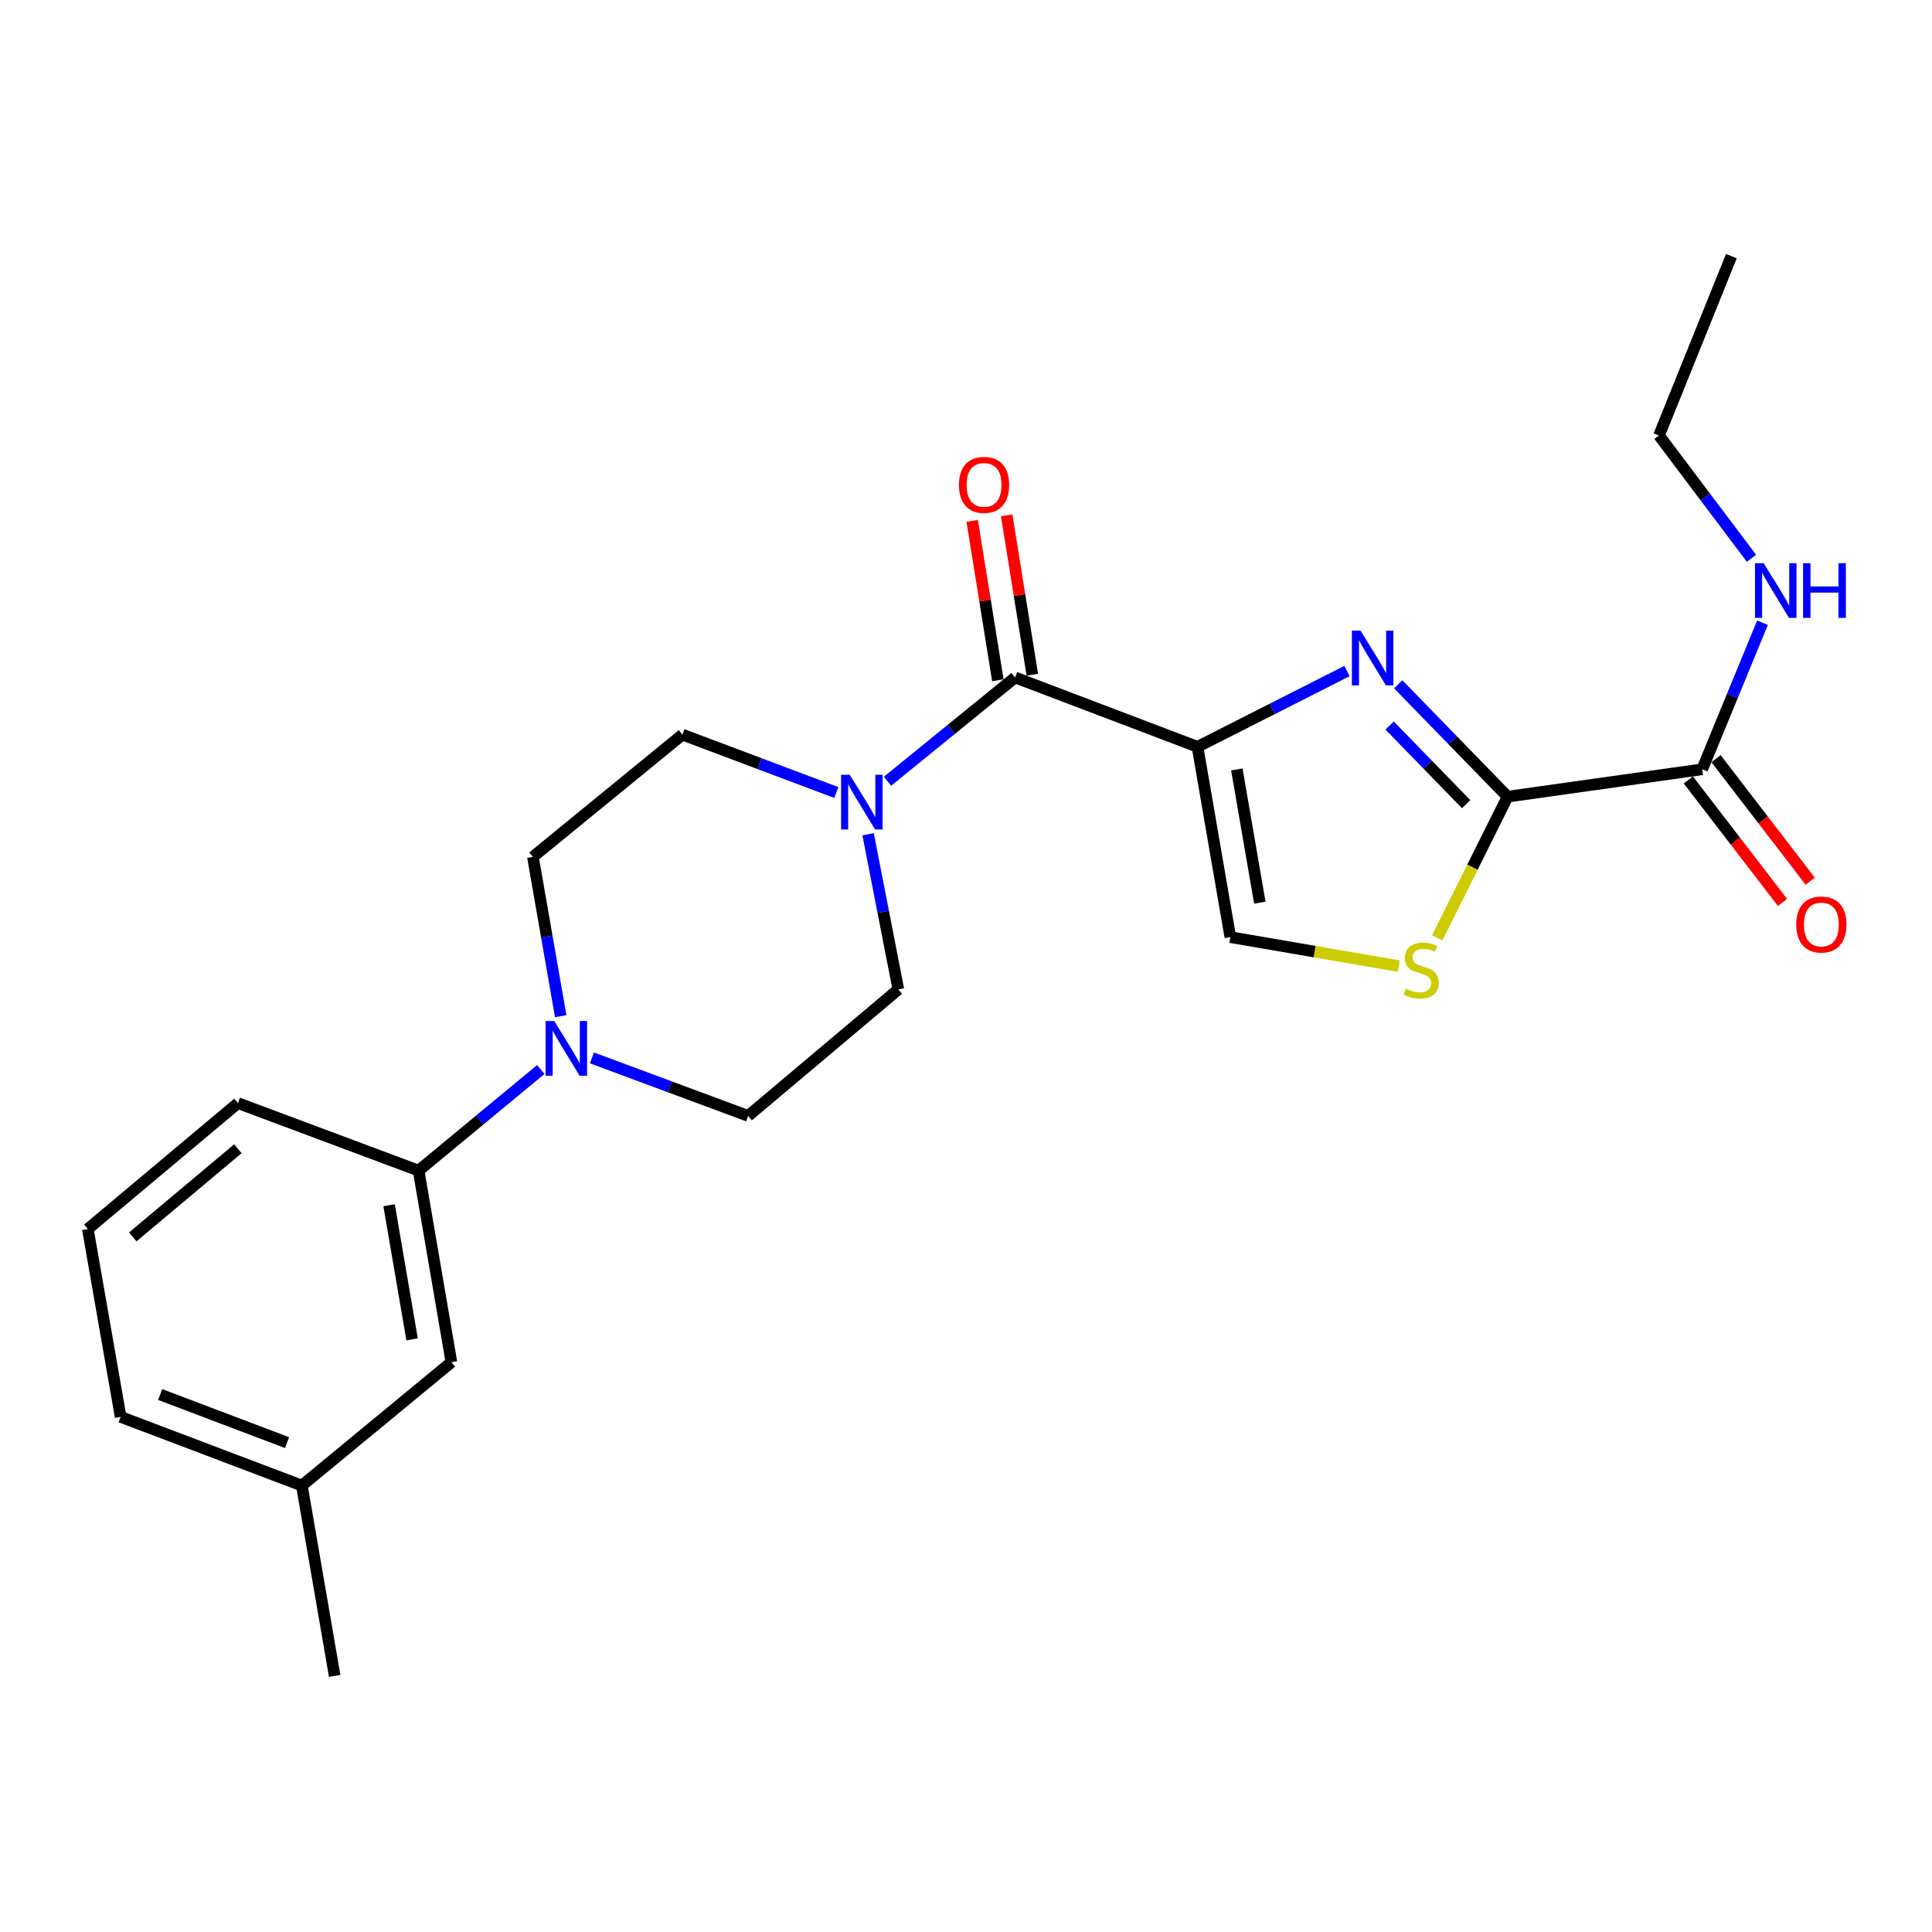 <?xml version='1.0' encoding='iso-8859-1'?>
<svg version='1.1' baseProfile='full'
              xmlns='http://www.w3.org/2000/svg'
                      xmlns:rdkit='http://www.rdkit.org/xml'
                      xmlns:xlink='http://www.w3.org/1999/xlink'
                  xml:space='preserve'
width='1000px' height='1000px' viewBox='0 0 1000 1000'>
<!-- END OF HEADER -->
<rect style='opacity:1.0;fill:#FFFFFF;stroke:none' width='1000' height='1000' x='0' y='0'> </rect>
<path class='bond-0' d='M 619.827,386.545 L 658.512,366.937' style='fill:none;fill-rule:evenodd;stroke:#000000;stroke-width:6px;stroke-linecap:butt;stroke-linejoin:miter;stroke-opacity:1' />
<path class='bond-0' d='M 658.512,366.937 L 697.197,347.329' style='fill:none;fill-rule:evenodd;stroke:#0000FF;stroke-width:6px;stroke-linecap:butt;stroke-linejoin:miter;stroke-opacity:1' />
<path class='bond-2' d='M 619.827,386.545 L 525.41,350.658' style='fill:none;fill-rule:evenodd;stroke:#000000;stroke-width:6px;stroke-linecap:butt;stroke-linejoin:miter;stroke-opacity:1' />
<path class='bond-5' d='M 619.827,386.545 L 636.816,485.059' style='fill:none;fill-rule:evenodd;stroke:#000000;stroke-width:6px;stroke-linecap:butt;stroke-linejoin:miter;stroke-opacity:1' />
<path class='bond-5' d='M 640.186,398.251 L 652.079,467.21' style='fill:none;fill-rule:evenodd;stroke:#000000;stroke-width:6px;stroke-linecap:butt;stroke-linejoin:miter;stroke-opacity:1' />
<path class='bond-1' d='M 723.721,354.202 L 752.023,383.277' style='fill:none;fill-rule:evenodd;stroke:#0000FF;stroke-width:6px;stroke-linecap:butt;stroke-linejoin:miter;stroke-opacity:1' />
<path class='bond-1' d='M 752.023,383.277 L 780.324,412.351' style='fill:none;fill-rule:evenodd;stroke:#000000;stroke-width:6px;stroke-linecap:butt;stroke-linejoin:miter;stroke-opacity:1' />
<path class='bond-1' d='M 719.261,375.532 L 739.072,395.884' style='fill:none;fill-rule:evenodd;stroke:#0000FF;stroke-width:6px;stroke-linecap:butt;stroke-linejoin:miter;stroke-opacity:1' />
<path class='bond-1' d='M 739.072,395.884 L 758.882,416.236' style='fill:none;fill-rule:evenodd;stroke:#000000;stroke-width:6px;stroke-linecap:butt;stroke-linejoin:miter;stroke-opacity:1' />
<path class='bond-7' d='M 780.324,412.351 L 881.047,398.183' style='fill:none;fill-rule:evenodd;stroke:#000000;stroke-width:6px;stroke-linecap:butt;stroke-linejoin:miter;stroke-opacity:1' />
<path class='bond-24' d='M 780.324,412.351 L 762.12,448.887' style='fill:none;fill-rule:evenodd;stroke:#000000;stroke-width:6px;stroke-linecap:butt;stroke-linejoin:miter;stroke-opacity:1' />
<path class='bond-24' d='M 762.12,448.887 L 743.915,485.423' style='fill:none;fill-rule:evenodd;stroke:#CCCC00;stroke-width:6px;stroke-linecap:butt;stroke-linejoin:miter;stroke-opacity:1' />
<path class='bond-4' d='M 525.41,350.658 L 492.396,377.513' style='fill:none;fill-rule:evenodd;stroke:#000000;stroke-width:6px;stroke-linecap:butt;stroke-linejoin:miter;stroke-opacity:1' />
<path class='bond-4' d='M 492.396,377.513 L 459.382,404.367' style='fill:none;fill-rule:evenodd;stroke:#0000FF;stroke-width:6px;stroke-linecap:butt;stroke-linejoin:miter;stroke-opacity:1' />
<path class='bond-9' d='M 534.332,349.222 L 527.691,307.981' style='fill:none;fill-rule:evenodd;stroke:#000000;stroke-width:6px;stroke-linecap:butt;stroke-linejoin:miter;stroke-opacity:1' />
<path class='bond-9' d='M 527.691,307.981 L 521.05,266.739' style='fill:none;fill-rule:evenodd;stroke:#FF0000;stroke-width:6px;stroke-linecap:butt;stroke-linejoin:miter;stroke-opacity:1' />
<path class='bond-9' d='M 516.488,352.095 L 509.847,310.854' style='fill:none;fill-rule:evenodd;stroke:#000000;stroke-width:6px;stroke-linecap:butt;stroke-linejoin:miter;stroke-opacity:1' />
<path class='bond-9' d='M 509.847,310.854 L 503.206,269.613' style='fill:none;fill-rule:evenodd;stroke:#FF0000;stroke-width:6px;stroke-linecap:butt;stroke-linejoin:miter;stroke-opacity:1' />
<path class='bond-3' d='M 724.044,500.056 L 680.43,492.558' style='fill:none;fill-rule:evenodd;stroke:#CCCC00;stroke-width:6px;stroke-linecap:butt;stroke-linejoin:miter;stroke-opacity:1' />
<path class='bond-3' d='M 680.43,492.558 L 636.816,485.059' style='fill:none;fill-rule:evenodd;stroke:#000000;stroke-width:6px;stroke-linecap:butt;stroke-linejoin:miter;stroke-opacity:1' />
<path class='bond-10' d='M 432.865,410.207 L 393.055,395.223' style='fill:none;fill-rule:evenodd;stroke:#0000FF;stroke-width:6px;stroke-linecap:butt;stroke-linejoin:miter;stroke-opacity:1' />
<path class='bond-10' d='M 393.055,395.223 L 353.245,380.24' style='fill:none;fill-rule:evenodd;stroke:#000000;stroke-width:6px;stroke-linecap:butt;stroke-linejoin:miter;stroke-opacity:1' />
<path class='bond-11' d='M 449.327,431.811 L 457.155,471.961' style='fill:none;fill-rule:evenodd;stroke:#0000FF;stroke-width:6px;stroke-linecap:butt;stroke-linejoin:miter;stroke-opacity:1' />
<path class='bond-11' d='M 457.155,471.961 L 464.983,512.11' style='fill:none;fill-rule:evenodd;stroke:#000000;stroke-width:6px;stroke-linecap:butt;stroke-linejoin:miter;stroke-opacity:1' />
<path class='bond-6' d='M 306.378,547.564 L 346.806,562.576' style='fill:none;fill-rule:evenodd;stroke:#0000FF;stroke-width:6px;stroke-linecap:butt;stroke-linejoin:miter;stroke-opacity:1' />
<path class='bond-6' d='M 346.806,562.576 L 387.234,577.588' style='fill:none;fill-rule:evenodd;stroke:#000000;stroke-width:6px;stroke-linecap:butt;stroke-linejoin:miter;stroke-opacity:1' />
<path class='bond-8' d='M 279.908,553.583 L 248.287,579.743' style='fill:none;fill-rule:evenodd;stroke:#0000FF;stroke-width:6px;stroke-linecap:butt;stroke-linejoin:miter;stroke-opacity:1' />
<path class='bond-8' d='M 248.287,579.743 L 216.666,605.904' style='fill:none;fill-rule:evenodd;stroke:#000000;stroke-width:6px;stroke-linecap:butt;stroke-linejoin:miter;stroke-opacity:1' />
<path class='bond-25' d='M 290.218,525.969 L 283.023,484.749' style='fill:none;fill-rule:evenodd;stroke:#0000FF;stroke-width:6px;stroke-linecap:butt;stroke-linejoin:miter;stroke-opacity:1' />
<path class='bond-25' d='M 283.023,484.749 L 275.828,443.529' style='fill:none;fill-rule:evenodd;stroke:#000000;stroke-width:6px;stroke-linecap:butt;stroke-linejoin:miter;stroke-opacity:1' />
<path class='bond-14' d='M 873.881,403.69 L 898.247,435.394' style='fill:none;fill-rule:evenodd;stroke:#000000;stroke-width:6px;stroke-linecap:butt;stroke-linejoin:miter;stroke-opacity:1' />
<path class='bond-14' d='M 898.247,435.394 L 922.613,467.098' style='fill:none;fill-rule:evenodd;stroke:#FF0000;stroke-width:6px;stroke-linecap:butt;stroke-linejoin:miter;stroke-opacity:1' />
<path class='bond-14' d='M 888.212,392.676 L 912.578,424.38' style='fill:none;fill-rule:evenodd;stroke:#000000;stroke-width:6px;stroke-linecap:butt;stroke-linejoin:miter;stroke-opacity:1' />
<path class='bond-14' d='M 912.578,424.38 L 936.944,456.084' style='fill:none;fill-rule:evenodd;stroke:#FF0000;stroke-width:6px;stroke-linecap:butt;stroke-linejoin:miter;stroke-opacity:1' />
<path class='bond-16' d='M 881.047,398.183 L 896.656,360.249' style='fill:none;fill-rule:evenodd;stroke:#000000;stroke-width:6px;stroke-linecap:butt;stroke-linejoin:miter;stroke-opacity:1' />
<path class='bond-16' d='M 896.656,360.249 L 912.266,322.315' style='fill:none;fill-rule:evenodd;stroke:#0000FF;stroke-width:6px;stroke-linecap:butt;stroke-linejoin:miter;stroke-opacity:1' />
<path class='bond-15' d='M 216.666,605.904 L 233.655,705.06' style='fill:none;fill-rule:evenodd;stroke:#000000;stroke-width:6px;stroke-linecap:butt;stroke-linejoin:miter;stroke-opacity:1' />
<path class='bond-15' d='M 201.4,623.829 L 213.292,693.239' style='fill:none;fill-rule:evenodd;stroke:#000000;stroke-width:6px;stroke-linecap:butt;stroke-linejoin:miter;stroke-opacity:1' />
<path class='bond-18' d='M 216.666,605.904 L 123.163,570.971' style='fill:none;fill-rule:evenodd;stroke:#000000;stroke-width:6px;stroke-linecap:butt;stroke-linejoin:miter;stroke-opacity:1' />
<path class='bond-13' d='M 353.245,380.24 L 275.828,443.529' style='fill:none;fill-rule:evenodd;stroke:#000000;stroke-width:6px;stroke-linecap:butt;stroke-linejoin:miter;stroke-opacity:1' />
<path class='bond-12' d='M 464.983,512.11 L 387.234,577.588' style='fill:none;fill-rule:evenodd;stroke:#000000;stroke-width:6px;stroke-linecap:butt;stroke-linejoin:miter;stroke-opacity:1' />
<path class='bond-17' d='M 233.655,705.06 L 156.238,768.931' style='fill:none;fill-rule:evenodd;stroke:#000000;stroke-width:6px;stroke-linecap:butt;stroke-linejoin:miter;stroke-opacity:1' />
<path class='bond-20' d='M 906.569,288.983 L 882.632,257.194' style='fill:none;fill-rule:evenodd;stroke:#0000FF;stroke-width:6px;stroke-linecap:butt;stroke-linejoin:miter;stroke-opacity:1' />
<path class='bond-20' d='M 882.632,257.194 L 858.695,225.405' style='fill:none;fill-rule:evenodd;stroke:#000000;stroke-width:6px;stroke-linecap:butt;stroke-linejoin:miter;stroke-opacity:1' />
<path class='bond-22' d='M 156.238,768.931 L 173.228,867.435' style='fill:none;fill-rule:evenodd;stroke:#000000;stroke-width:6px;stroke-linecap:butt;stroke-linejoin:miter;stroke-opacity:1' />
<path class='bond-26' d='M 156.238,768.931 L 62.444,733.376' style='fill:none;fill-rule:evenodd;stroke:#000000;stroke-width:6px;stroke-linecap:butt;stroke-linejoin:miter;stroke-opacity:1' />
<path class='bond-26' d='M 148.576,746.698 L 82.92,721.809' style='fill:none;fill-rule:evenodd;stroke:#000000;stroke-width:6px;stroke-linecap:butt;stroke-linejoin:miter;stroke-opacity:1' />
<path class='bond-19' d='M 123.163,570.971 L 45.455,636.138' style='fill:none;fill-rule:evenodd;stroke:#000000;stroke-width:6px;stroke-linecap:butt;stroke-linejoin:miter;stroke-opacity:1' />
<path class='bond-19' d='M 123.12,594.595 L 68.725,640.211' style='fill:none;fill-rule:evenodd;stroke:#000000;stroke-width:6px;stroke-linecap:butt;stroke-linejoin:miter;stroke-opacity:1' />
<path class='bond-21' d='M 45.455,636.138 L 62.444,733.376' style='fill:none;fill-rule:evenodd;stroke:#000000;stroke-width:6px;stroke-linecap:butt;stroke-linejoin:miter;stroke-opacity:1' />
<path class='bond-23' d='M 858.695,225.405 L 896.159,132.565' style='fill:none;fill-rule:evenodd;stroke:#000000;stroke-width:6px;stroke-linecap:butt;stroke-linejoin:miter;stroke-opacity:1' />
<path  class='atom-1' d='M 704.218 326.437
L 713.498 341.437
Q 714.418 342.917, 715.898 345.597
Q 717.378 348.277, 717.458 348.437
L 717.458 326.437
L 721.218 326.437
L 721.218 354.757
L 717.338 354.757
L 707.378 338.357
Q 706.218 336.437, 704.978 334.237
Q 703.778 332.037, 703.418 331.357
L 703.418 354.757
L 699.738 354.757
L 699.738 326.437
L 704.218 326.437
' fill='#0000FF'/>
<path  class='atom-4' d='M 727.631 511.768
Q 727.951 511.888, 729.271 512.448
Q 730.591 513.008, 732.031 513.368
Q 733.511 513.688, 734.951 513.688
Q 737.631 513.688, 739.191 512.408
Q 740.751 511.088, 740.751 508.808
Q 740.751 507.248, 739.951 506.288
Q 739.191 505.328, 737.991 504.808
Q 736.791 504.288, 734.791 503.688
Q 732.271 502.928, 730.751 502.208
Q 729.271 501.488, 728.191 499.968
Q 727.151 498.448, 727.151 495.888
Q 727.151 492.328, 729.551 490.128
Q 731.991 487.928, 736.791 487.928
Q 740.071 487.928, 743.791 489.488
L 742.871 492.568
Q 739.471 491.168, 736.911 491.168
Q 734.151 491.168, 732.631 492.328
Q 731.111 493.448, 731.151 495.408
Q 731.151 496.928, 731.911 497.848
Q 732.711 498.768, 733.831 499.288
Q 734.991 499.808, 736.911 500.408
Q 739.471 501.208, 740.991 502.008
Q 742.511 502.808, 743.591 504.448
Q 744.711 506.048, 744.711 508.808
Q 744.711 512.728, 742.071 514.848
Q 739.471 516.928, 735.111 516.928
Q 732.591 516.928, 730.671 516.368
Q 728.791 515.848, 726.551 514.928
L 727.631 511.768
' fill='#CCCC00'/>
<path  class='atom-5' d='M 439.825 401.023
L 449.105 416.023
Q 450.025 417.503, 451.505 420.183
Q 452.985 422.863, 453.065 423.023
L 453.065 401.023
L 456.825 401.023
L 456.825 429.343
L 452.945 429.343
L 442.985 412.943
Q 441.825 411.023, 440.585 408.823
Q 439.385 406.623, 439.025 405.943
L 439.025 429.343
L 435.345 429.343
L 435.345 401.023
L 439.825 401.023
' fill='#0000FF'/>
<path  class='atom-7' d='M 286.869 528.485
L 296.149 543.485
Q 297.069 544.965, 298.549 547.645
Q 300.029 550.325, 300.109 550.485
L 300.109 528.485
L 303.869 528.485
L 303.869 556.805
L 299.989 556.805
L 290.029 540.405
Q 288.869 538.485, 287.629 536.285
Q 286.429 534.085, 286.069 533.405
L 286.069 556.805
L 282.389 556.805
L 282.389 528.485
L 286.869 528.485
' fill='#0000FF'/>
<path  class='atom-10' d='M 496.344 250.97
Q 496.344 244.17, 499.704 240.37
Q 503.064 236.57, 509.344 236.57
Q 515.624 236.57, 518.984 240.37
Q 522.344 244.17, 522.344 250.97
Q 522.344 257.85, 518.944 261.77
Q 515.544 265.65, 509.344 265.65
Q 503.104 265.65, 499.704 261.77
Q 496.344 257.89, 496.344 250.97
M 509.344 262.45
Q 513.664 262.45, 515.984 259.57
Q 518.344 256.65, 518.344 250.97
Q 518.344 245.41, 515.984 242.61
Q 513.664 239.77, 509.344 239.77
Q 505.024 239.77, 502.664 242.57
Q 500.344 245.37, 500.344 250.97
Q 500.344 256.69, 502.664 259.57
Q 505.024 262.45, 509.344 262.45
' fill='#FF0000'/>
<path  class='atom-15' d='M 929.729 478.522
Q 929.729 471.722, 933.089 467.922
Q 936.449 464.122, 942.729 464.122
Q 949.009 464.122, 952.369 467.922
Q 955.729 471.722, 955.729 478.522
Q 955.729 485.402, 952.329 489.322
Q 948.929 493.202, 942.729 493.202
Q 936.489 493.202, 933.089 489.322
Q 929.729 485.442, 929.729 478.522
M 942.729 490.002
Q 947.049 490.002, 949.369 487.122
Q 951.729 484.202, 951.729 478.522
Q 951.729 472.962, 949.369 470.162
Q 947.049 467.322, 942.729 467.322
Q 938.409 467.322, 936.049 470.122
Q 933.729 472.922, 933.729 478.522
Q 933.729 484.242, 936.049 487.122
Q 938.409 490.002, 942.729 490.002
' fill='#FF0000'/>
<path  class='atom-17' d='M 912.863 291.494
L 922.143 306.494
Q 923.063 307.974, 924.543 310.654
Q 926.023 313.334, 926.103 313.494
L 926.103 291.494
L 929.863 291.494
L 929.863 319.814
L 925.983 319.814
L 916.023 303.414
Q 914.863 301.494, 913.623 299.294
Q 912.423 297.094, 912.063 296.414
L 912.063 319.814
L 908.383 319.814
L 908.383 291.494
L 912.863 291.494
' fill='#0000FF'/>
<path  class='atom-17' d='M 933.263 291.494
L 937.103 291.494
L 937.103 303.534
L 951.583 303.534
L 951.583 291.494
L 955.423 291.494
L 955.423 319.814
L 951.583 319.814
L 951.583 306.734
L 937.103 306.734
L 937.103 319.814
L 933.263 319.814
L 933.263 291.494
' fill='#0000FF'/>
</svg>
